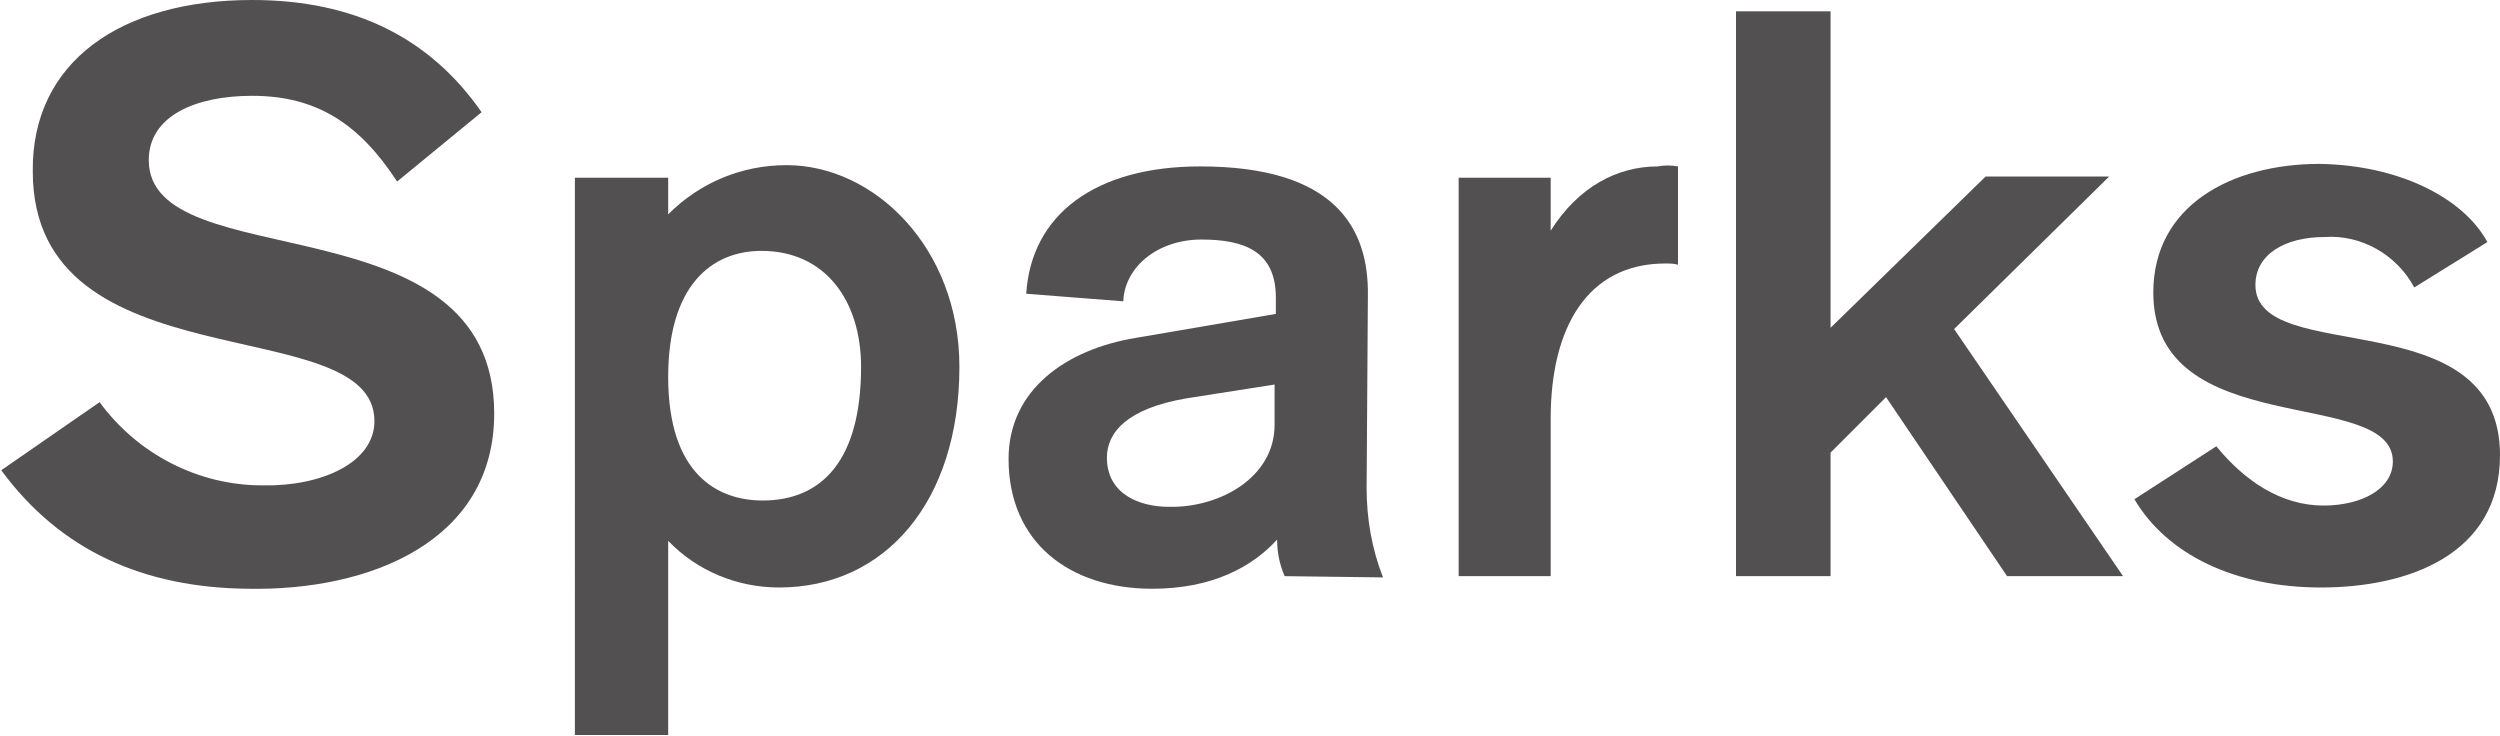 <?xml version="1.0" encoding="utf-8"?>
<!-- Generator: Adobe Illustrator 27.5.0, SVG Export Plug-In . SVG Version: 6.00 Build 0)  -->
<svg version="1.1" id="レイヤー_1" xmlns="http://www.w3.org/2000/svg" xmlns:xlink="http://www.w3.org/1999/xlink" x="0px"
	 y="0px" width="198.3px" height="58.4px" viewBox="0 0 198.3 58.4" style="enable-background:new 0 0 198.3 58.4;"
	 xml:space="preserve">
<style type="text/css">
	.st0{fill:#525050;}
</style>
<g id="グループ_8030">
	<path id="パス_14053" class="st0" d="M38.2,8.9l-6.7,5.5c-3-4.6-6.4-6.8-11.5-6.8c-4.5,0-8.2,1.6-8.2,5.1
		c0,9.4,27.4,2.9,27.4,20.1c0,10.1-9.8,14.1-19.6,13.9c-8.2-0.1-14.8-3-19.5-9.4l7.8-5.4c3,4.1,7.8,6.6,12.9,6.6
		c4.7,0.1,8.9-1.8,8.9-5.1c0-8.9-27.1-2.7-27.1-19.8C2.5,4.9,9.6,0,20,0C28.1,0,34.1,3,38.2,8.9"/>
	<path id="パス_14054" class="st0" d="M76.1,29.1c0,10.7-5.9,17.5-14.3,17.5c-3.3,0-6.5-1.3-8.8-3.7v15.4h-7.4V14.1H53V17
		c2.5-2.5,5.8-3.9,9.4-3.9C69.3,13.1,76.1,19.6,76.1,29.1 M68.3,29.1c0-5.2-2.8-9.2-7.9-9.2c-4,0-7.4,2.8-7.4,10
		c0,7.7,3.9,9.8,7.5,9.8C65.2,39.7,68.3,36.5,68.3,29.1"/>
	<path id="パス_14055" class="st0" d="M101.9,45.7c-0.4-0.9-0.6-1.9-0.6-2.9c-2,2.2-5.2,3.9-9.9,3.9c-6.6,0-11.4-3.7-11.4-10.3
		c0-5.5,4.6-8.7,10.1-9.6l11.1-1.9v-1.3c0-3.6-2.4-4.6-5.9-4.6c-3.5,0-6.1,2.2-6.2,4.9l-7.7-0.6c0.4-6.3,5.5-10.1,13.8-10.1
		c10.6,0,13.4,4.8,13.3,10.3l-0.1,15.2c0,2.4,0.4,4.8,1.3,7.1L101.9,45.7z M101.1,33.7v-3.2l-7,1.1c-4.7,0.8-6.3,2.7-6.3,4.7
		c0,2.9,2.6,3.9,4.9,3.9C96.7,40.3,101.1,37.9,101.1,33.7"/>
	<path id="パス_14056" class="st0" d="M133.1,13.2V21c-0.3-0.1-0.7-0.1-1-0.1c-6.2,0-9.1,5.1-9.1,12.3v12.5h-7.3V14.1h7.3v4.2
		c2.2-3.5,5.3-5.1,8.5-5.1C132,13.1,132.5,13.1,133.1,13.2"/>
	<path id="パス_14057" class="st0" d="M149.6,31.5l-4.4,4.4v9.8h-7.5V0.9h7.5v25.1l12.3-12h9.8L155,26.1l13.4,19.6h-9.2
		L149.6,31.5z"/>
	<path id="パス_14058" class="st0" d="M197.3,19.2l-5.8,3.6c-1.4-2.6-4.2-4.2-7.1-4c-3.2,0-5.5,1.4-5.5,3.8
		c0,6.6,19.4,1.1,19.4,13.5c0,7.9-7.3,10.5-14.2,10.5c-6.8,0-12.2-2.6-14.8-7l6.5-4.2c2.2,2.7,5.1,4.7,8.5,4.7c3,0,5.5-1.3,5.5-3.5
		c0-6-19-1.5-19-13.4c0-6.9,6.2-10.2,13.2-10.2C190.3,13.1,195.4,15.7,197.3,19.2"/>
</g>
</svg>
